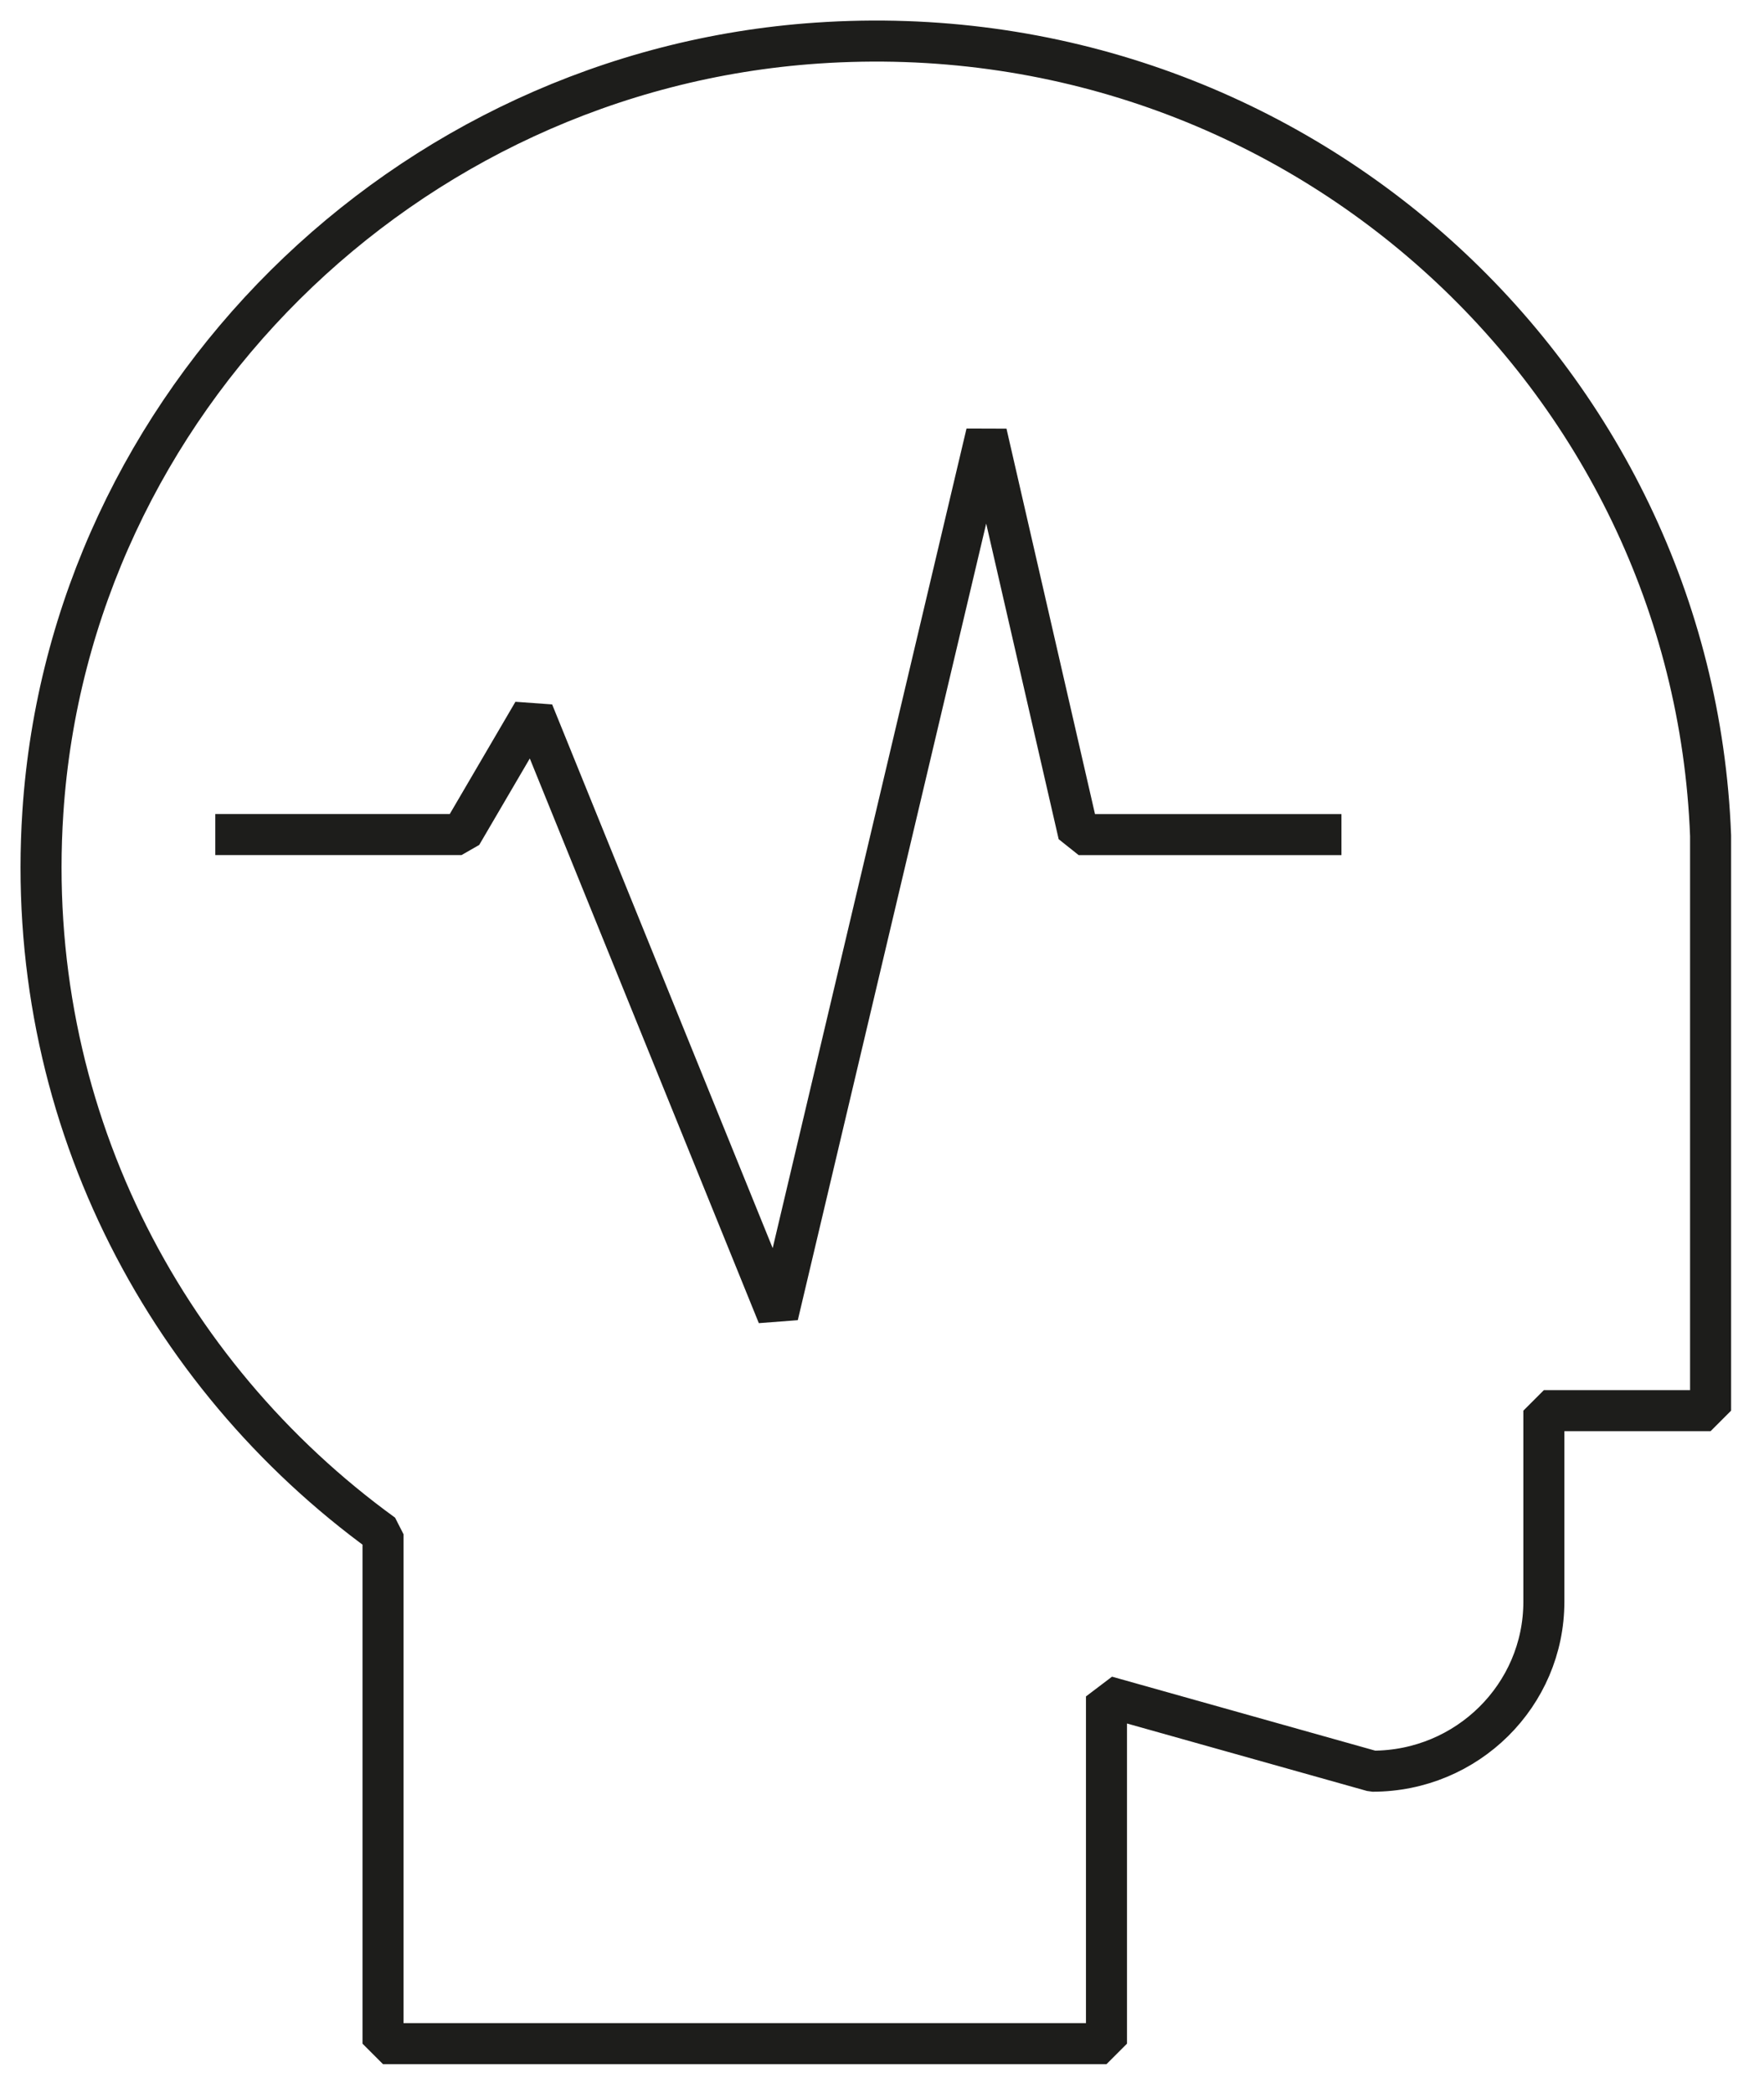 <svg height="51" viewBox="0 0 43 51" width="43" xmlns="http://www.w3.org/2000/svg"><g fill="none" fill-rule="evenodd" stroke="#1d1d1b" stroke-linejoin="bevel"><path d="m41.698 34.372v-14.01c-.43-11.229-10.152-20.105-21.783-19.312-10.07.687-18.215 8.778-18.87 18.74-.476 7.22 2.9 13.686 8.292 17.594v12.412h17.635v-8.461l6.485 1.822c2.307 0 4.177-1.849 4.177-4.13v-4.655z"/><path d="m5.248 20.335h6.002l1.746-2.983 5.965 14.7 5.086-21.496 2.247 9.78h6.406"/></g></svg>